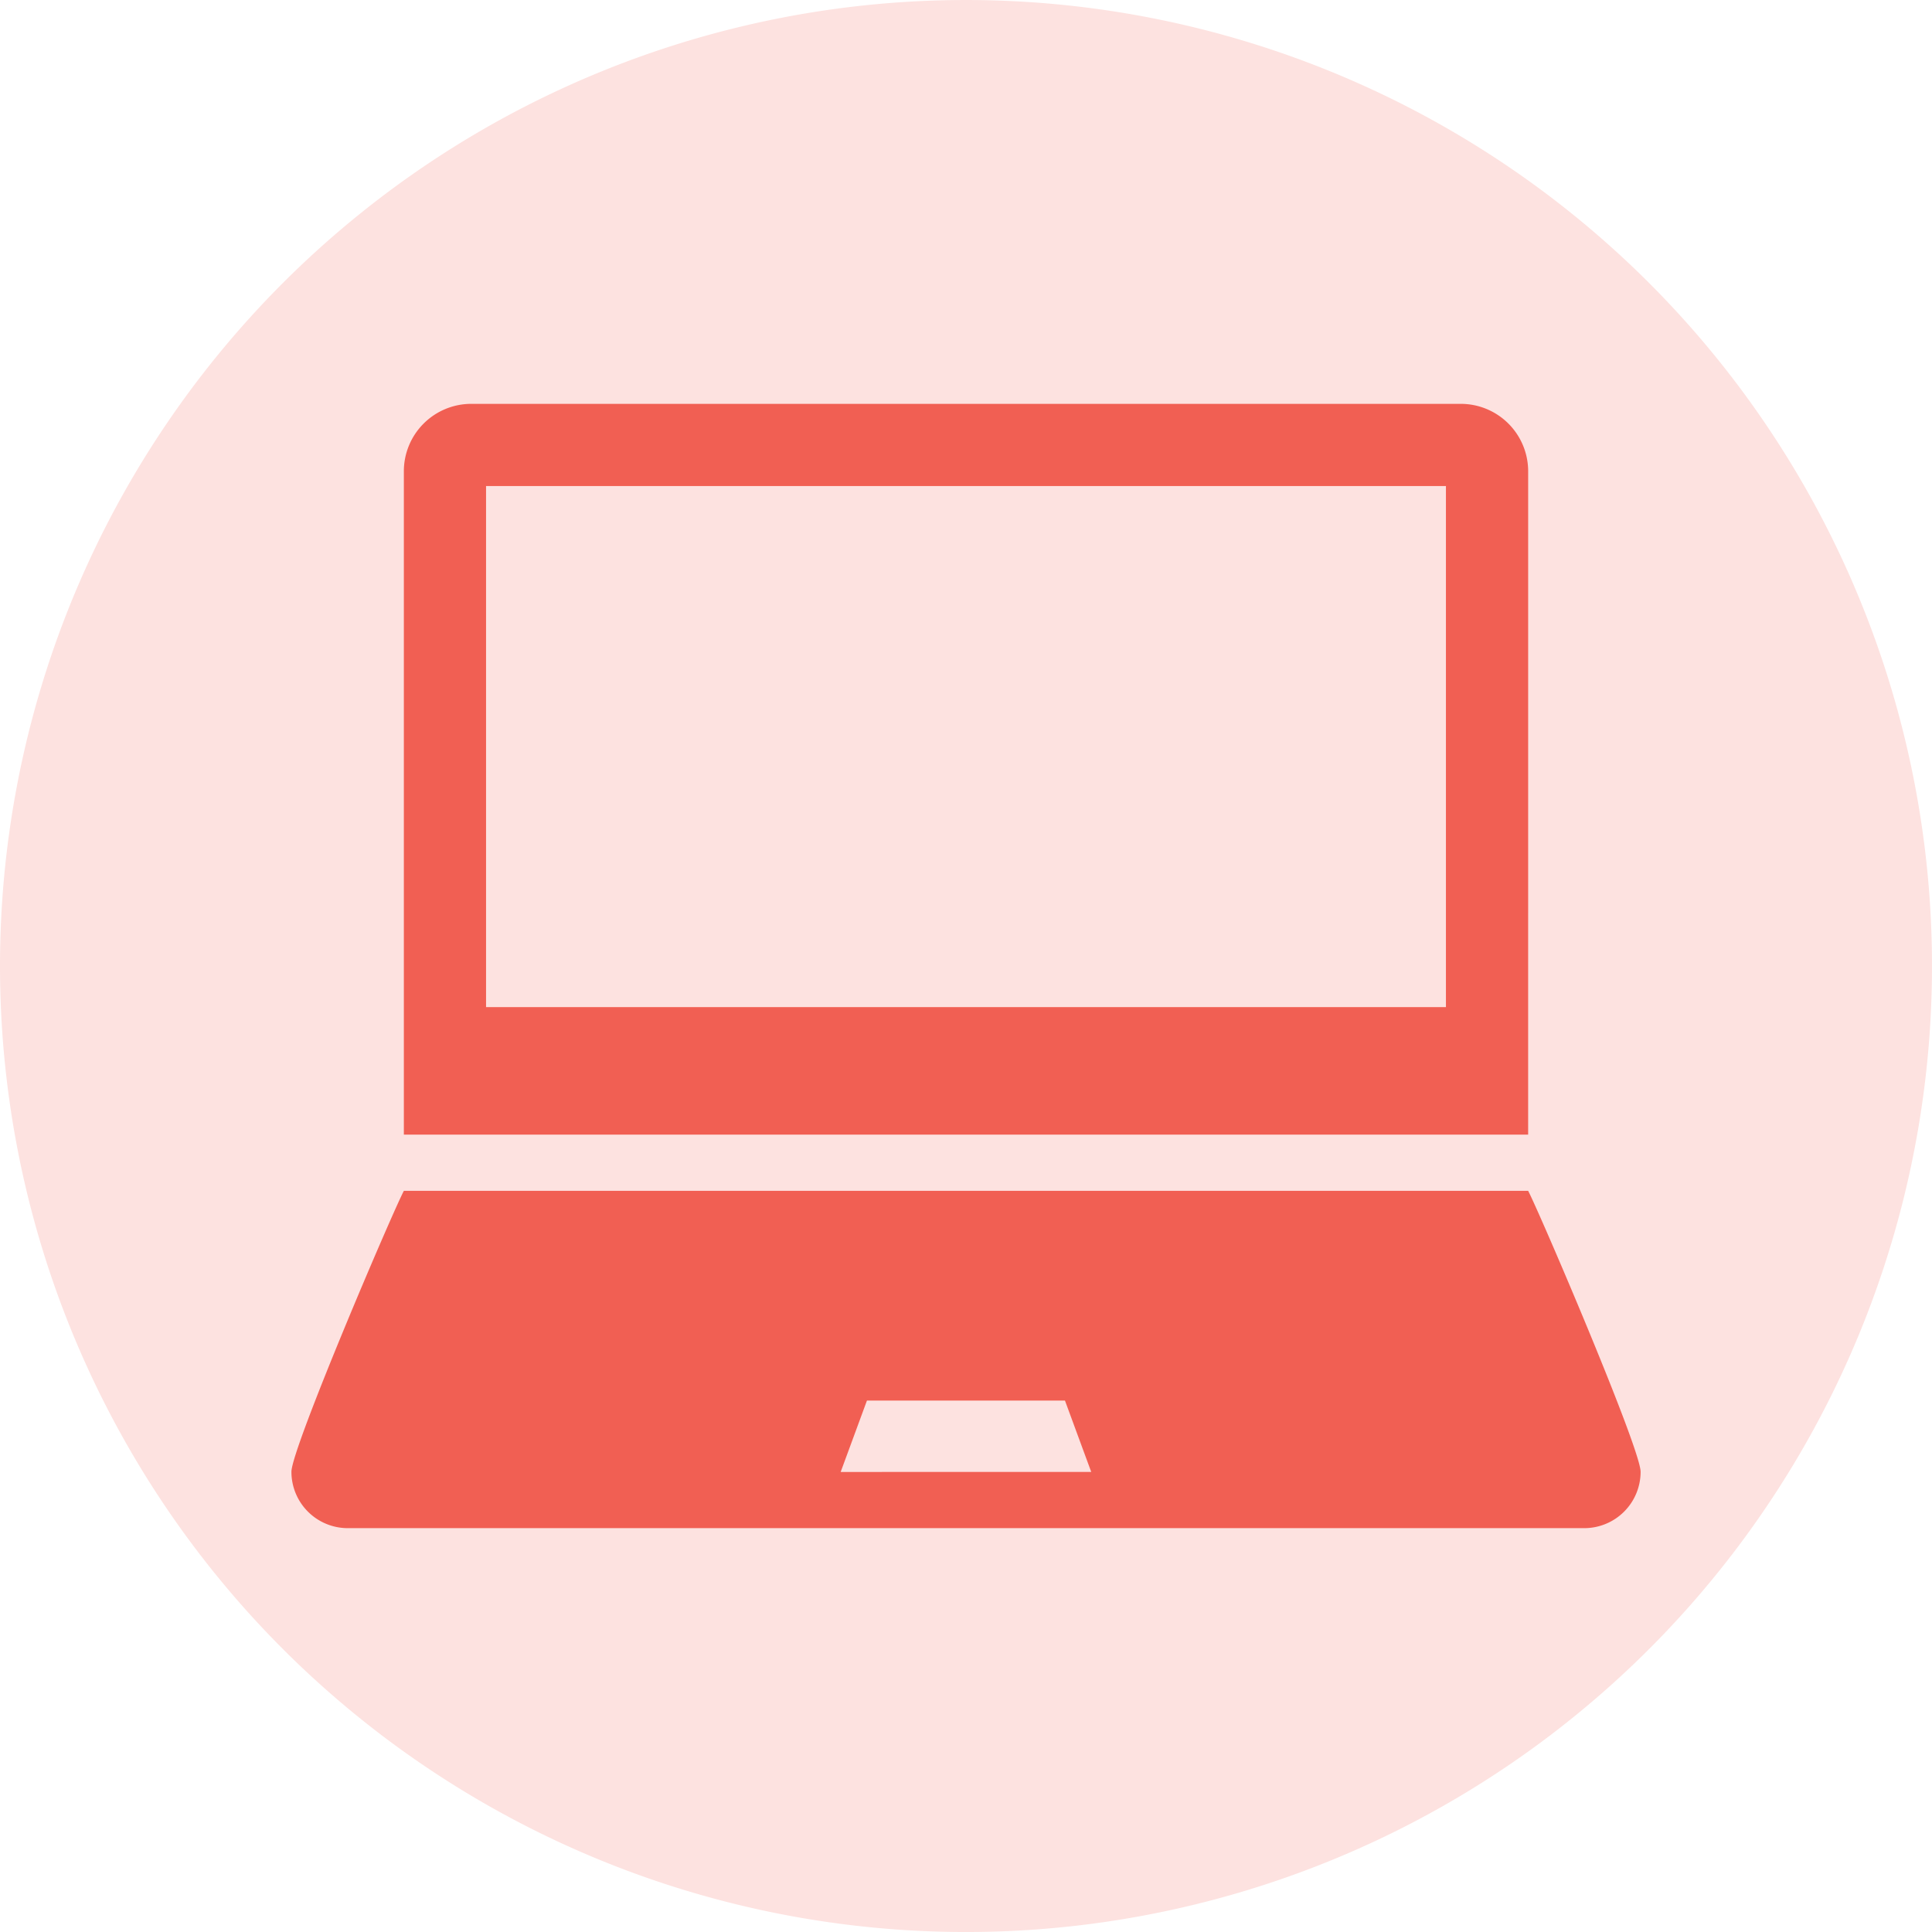 <svg xmlns="http://www.w3.org/2000/svg" width="120" height="120.002" viewBox="0 0 120 120.002">
  <g id="Grupo_1421" data-name="Grupo 1421" transform="translate(-1402.266 -157.59)">
    <path id="Trazado_3122" data-name="Trazado 3122" d="M1402.266,217.591a60,60,0,1,1,60,60,60,60,0,0,1-60-60" fill="#fde2e0"/>
    <path id="Trazado_3123" data-name="Trazado 3123" d="M1446.595,236.838l1.631-4.433h12.3l1.631,4.431Zm42.7-17.46h-69.832c-.689,1.3-6.983,16-6.983,17.45a3.5,3.5,0,0,0,3.5,3.5h76.8a3.5,3.5,0,0,0,3.5-3.5c0-1.451-6.3-16.151-6.984-17.45m-5.107-11.413h-59.62V175.6h59.62Zm5.107-33.279a4.188,4.188,0,0,0-4.188-4.19H1423.65a4.188,4.188,0,0,0-4.187,4.19v41.2h69.832Z" transform="translate(7.887 12.178)" fill="#f15f53"/>
  </g>
</svg>

